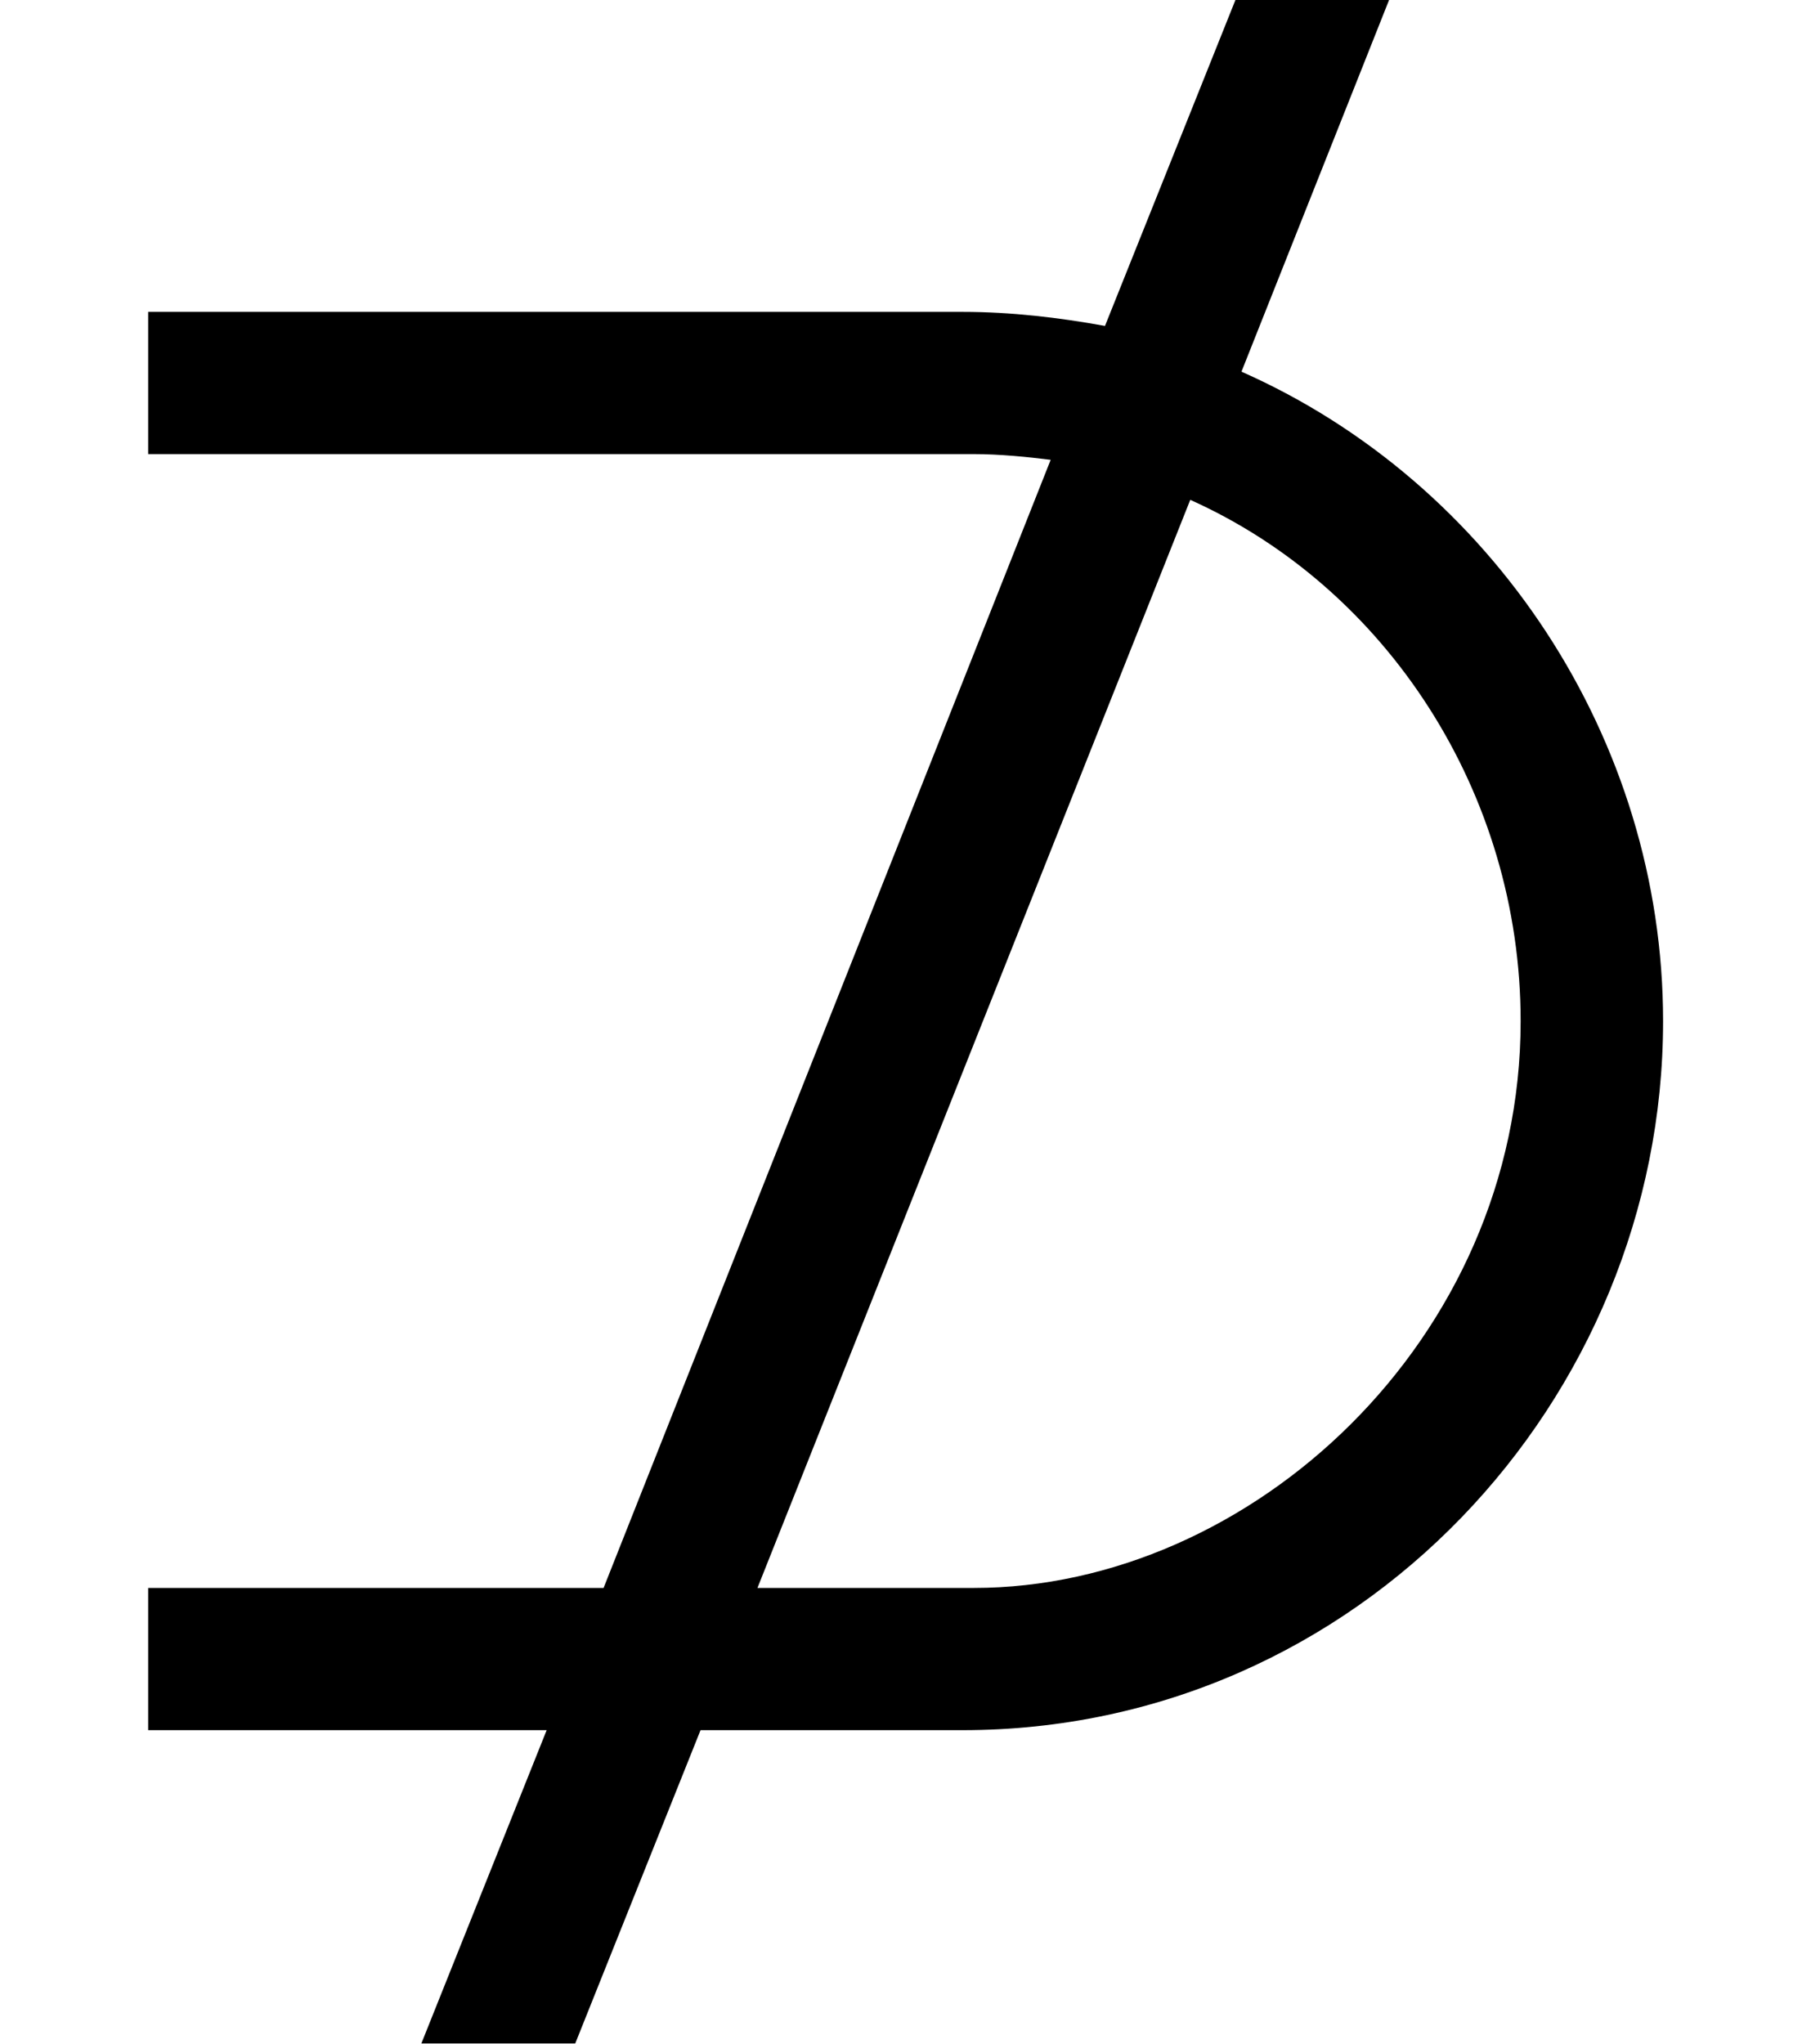 <?xml version='1.0' encoding='UTF-8'?>
<!-- This file was generated by dvisvgm 2.8.2 -->
<svg version='1.1' xmlns='http://www.w3.org/2000/svg' xmlns:xlink='http://www.w3.org/1999/xlink' width='7.603pt' height='8.578pt' viewBox='56.413 58.395 7.603 8.578'>
<defs>
<path id='g0-50' d='M6.982-3.072C6.982-4.256 6.265-5.332 5.212-5.798L5.834-7.364H5.189L4.639-5.99C4.447-6.025 4.244-6.049 4.041-6.049H.622V-5.452H4.089C4.196-5.452 4.316-5.44 4.411-5.428L2.534-.693H.622V-.096H2.295L1.769 1.219H2.415L2.941-.096H4.041C5.703-.096 6.982-1.482 6.982-3.072ZM6.384-3.072C6.384-1.733 5.248-.693 4.089-.693H3.18L4.997-5.26C5.822-4.89 6.384-4.029 6.384-3.072Z'/>
</defs>
<g id='page1'>
<use x='56.413' y='65.753' xlink:href='#g0-50'/>
</g>
</svg>